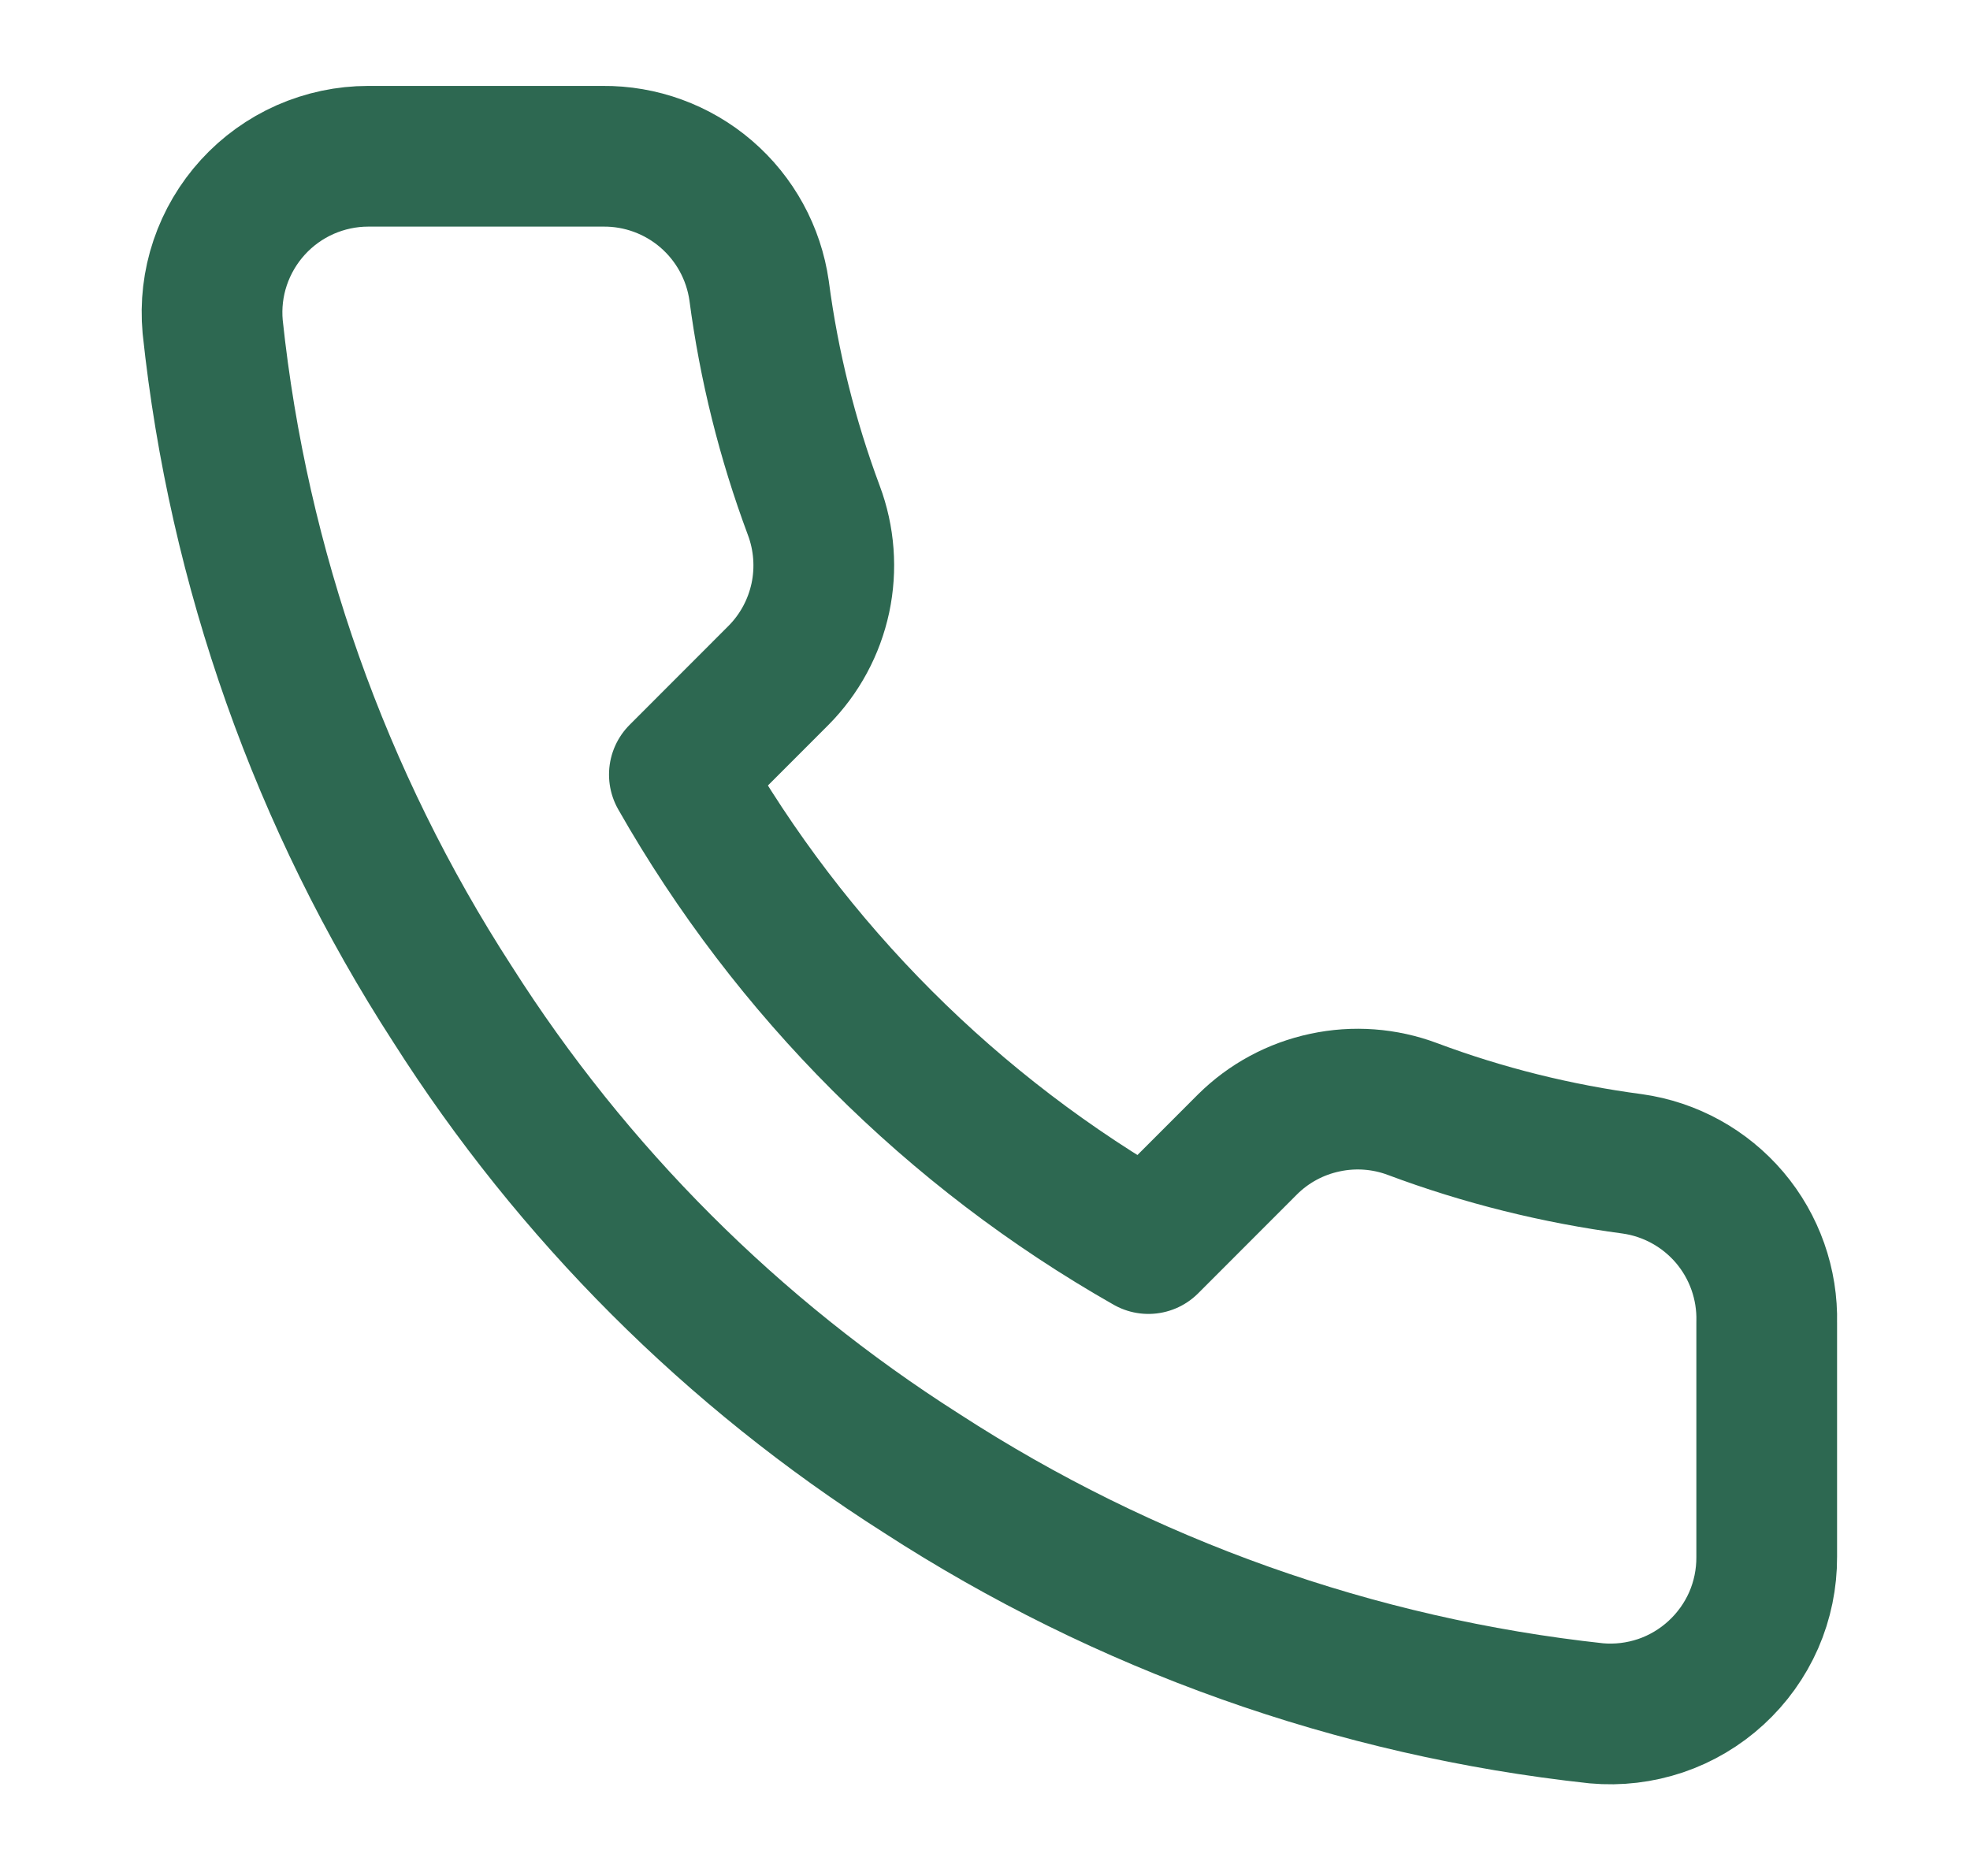 <svg width="21" height="20" viewBox="0 0 21 20" fill="none" xmlns="http://www.w3.org/2000/svg">
<path d="M18.833 14.099V16.599C18.834 16.831 18.787 17.061 18.694 17.274C18.601 17.486 18.464 17.677 18.293 17.834C18.122 17.991 17.92 18.111 17.701 18.185C17.481 18.259 17.248 18.287 17.017 18.266C14.452 17.988 11.989 17.111 9.825 15.708C7.811 14.428 6.104 12.721 4.825 10.708C3.417 8.534 2.54 6.059 2.267 3.483C2.246 3.252 2.273 3.02 2.347 2.801C2.421 2.582 2.54 2.38 2.696 2.209C2.852 2.038 3.041 1.902 3.253 1.808C3.465 1.715 3.693 1.666 3.925 1.666H6.425C6.829 1.662 7.221 1.805 7.528 2.069C7.835 2.333 8.035 2.699 8.092 3.099C8.197 3.899 8.393 4.685 8.675 5.441C8.787 5.739 8.811 6.064 8.745 6.375C8.678 6.687 8.524 6.973 8.3 7.199L7.242 8.258C8.428 10.344 10.155 12.072 12.242 13.258L13.3 12.199C13.526 11.975 13.812 11.821 14.124 11.755C14.436 11.688 14.76 11.712 15.058 11.824C15.814 12.107 16.6 12.302 17.4 12.408C17.805 12.465 18.174 12.669 18.439 12.981C18.703 13.293 18.843 13.691 18.833 14.099Z" stroke="#2D6851" stroke-width="1.5" stroke-linecap="round" stroke-linejoin="round"/>
</svg>
